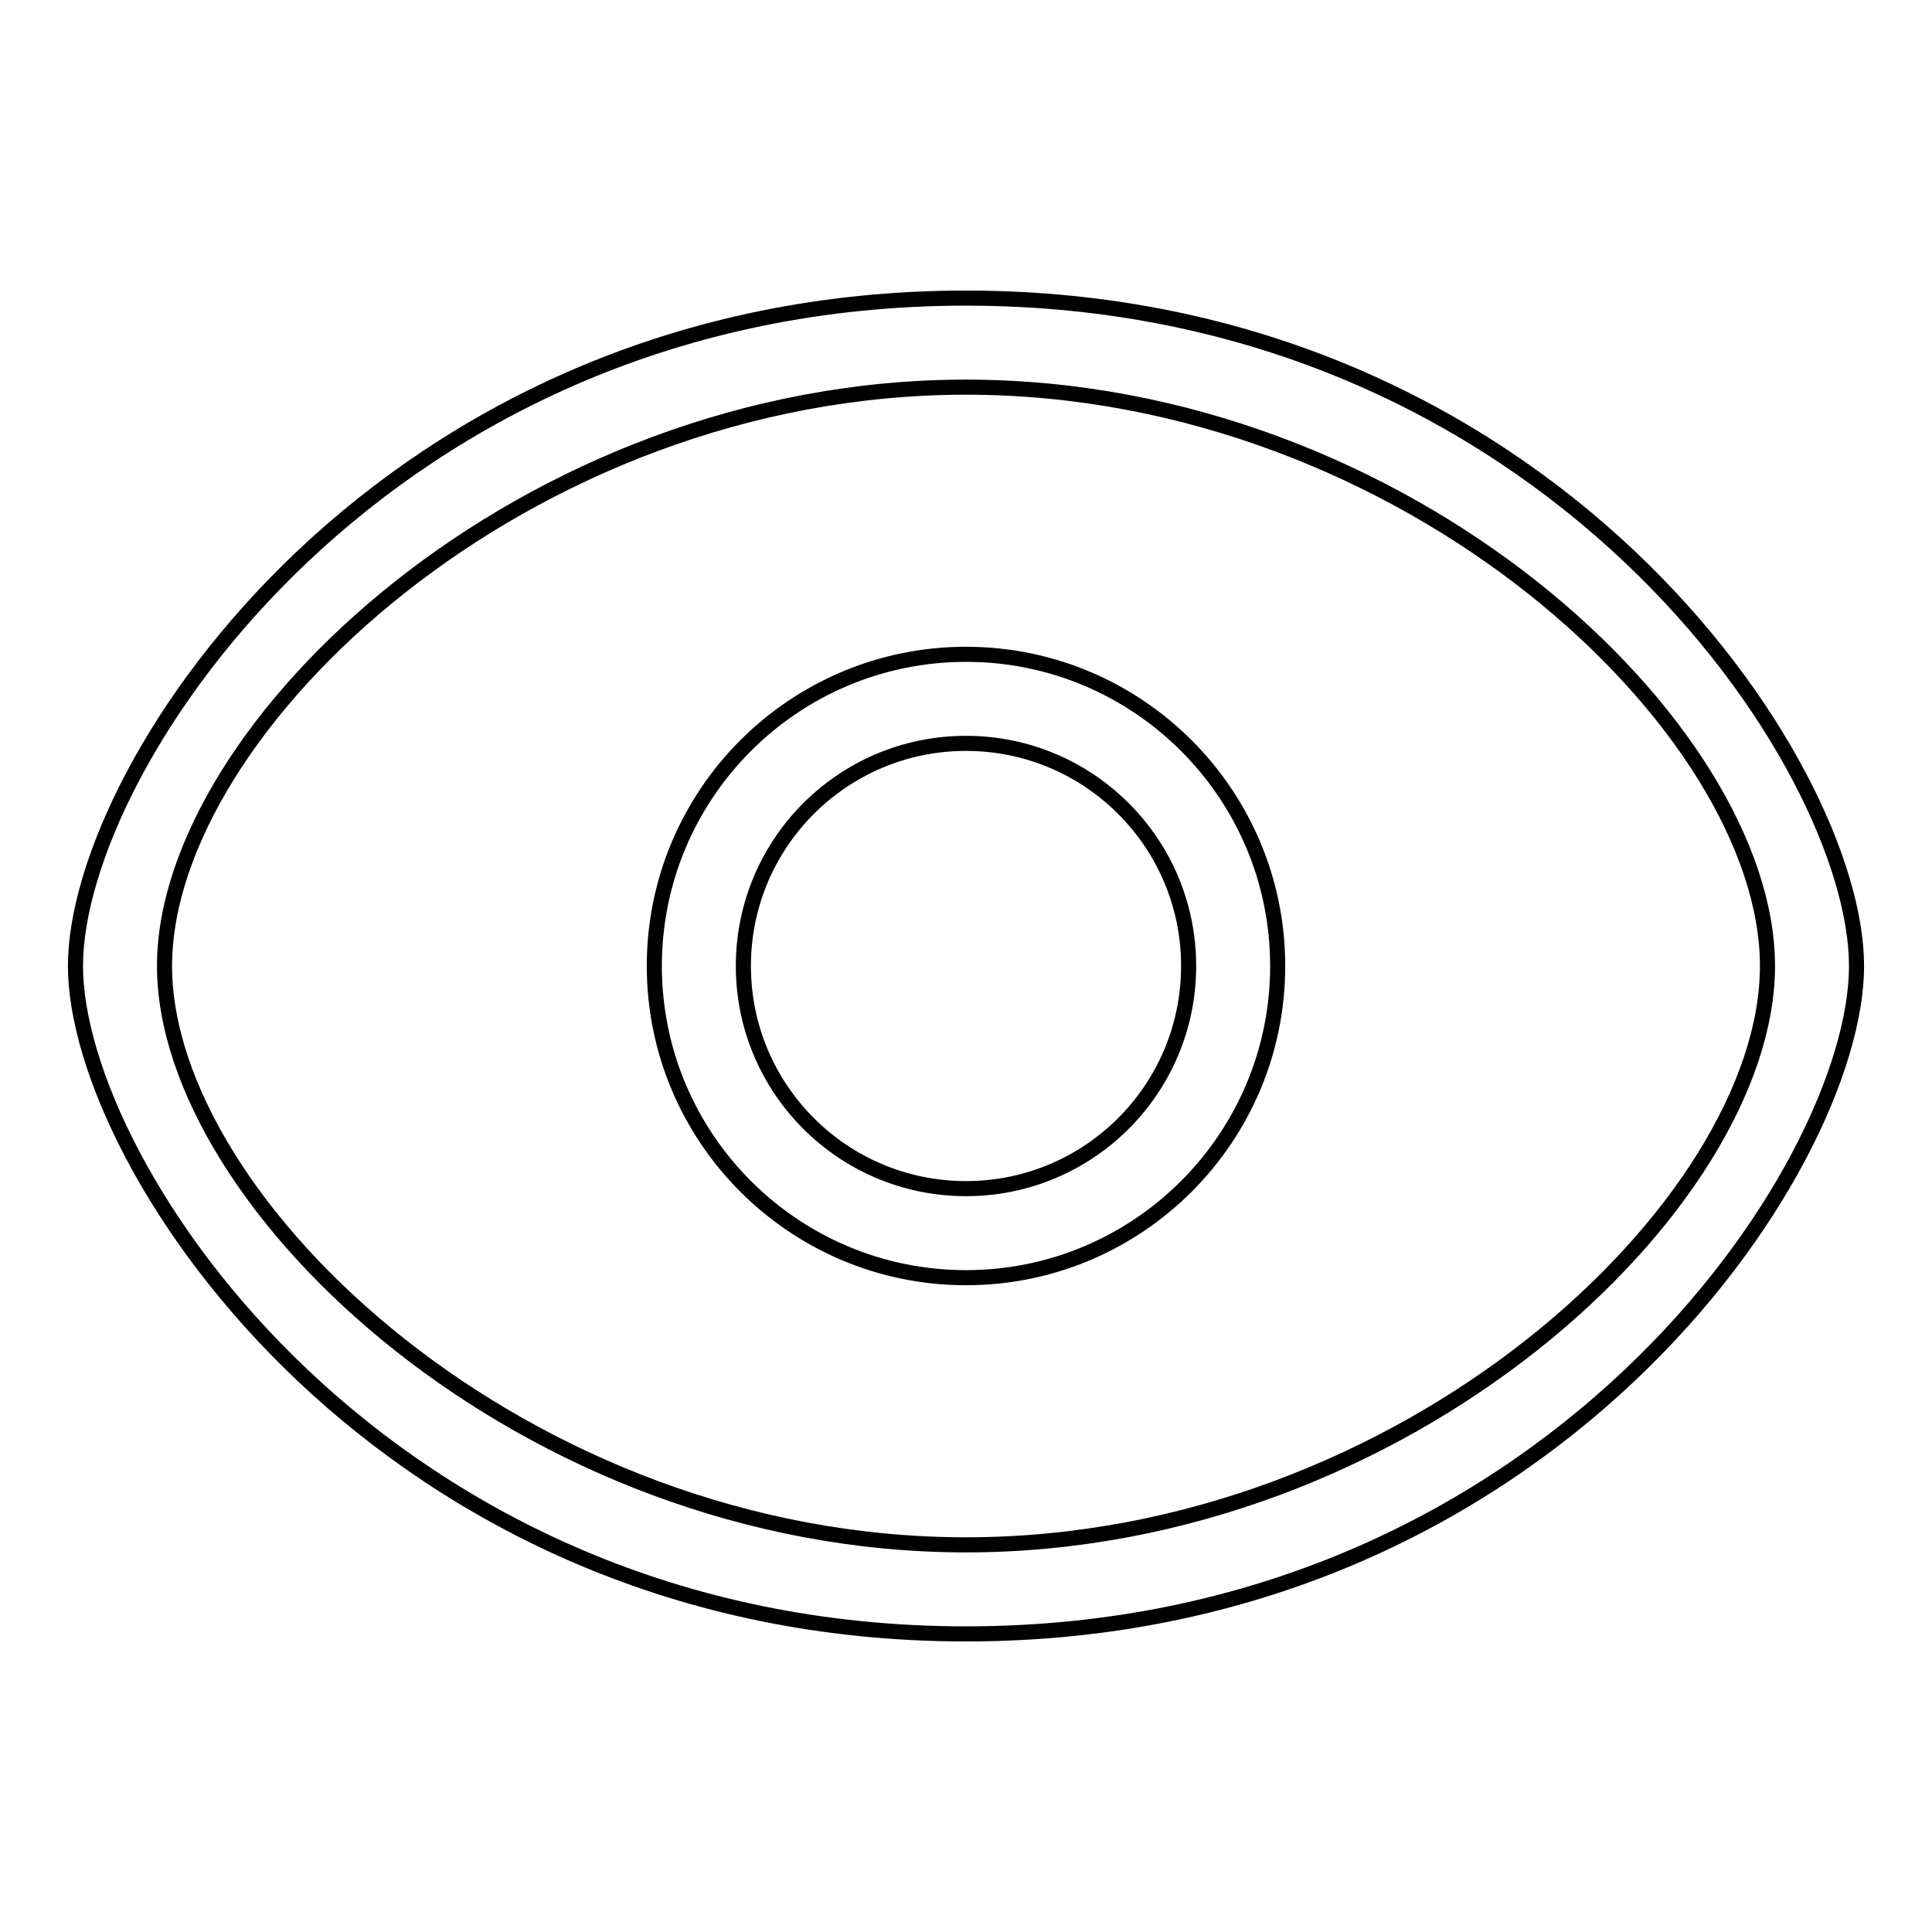 <?xml version="1.0" encoding="utf-8"?>
<!-- Svg Vector Icons : http://www.onlinewebfonts.com/icon -->
<!DOCTYPE svg PUBLIC "-//W3C//DTD SVG 1.1//EN" "http://www.w3.org/Graphics/SVG/1.1/DTD/svg11.dtd">
<svg version="1.1" xmlns="http://www.w3.org/2000/svg" xmlns:xlink="http://www.w3.org/1999/xlink" x="0px" y="0px" viewBox="0 0 256 256" enable-background="new 0 0 256 256" xml:space="preserve">
<g> <path stroke-width="2" fill-opacity="0" stroke="#000000"  d="M128,204.7c58.4,0,106.2-45.1,106.2-76.7S186.4,51.3,128,51.3S21.8,96.4,21.8,128S69.6,204.7,128,204.7z  M128,216.5c-77,0-118-61.8-118-88.5c0-26.8,41-88.5,118-88.5c77,0,118,61.7,118,88.5C246,154.8,205,216.5,128,216.5z M128,169.3 c-22.8,0-41.3-18.5-41.3-41.3c0-22.8,18.5-41.3,41.3-41.3l0,0c22.8,0,41.3,18.5,41.3,41.3C169.3,150.8,150.8,169.3,128,169.3z  M128,157.5c16.3,0,29.5-13.2,29.5-29.5S144.3,98.5,128,98.5c-16.3,0-29.5,13.2-29.5,29.5S111.7,157.5,128,157.5z"/></g>
</svg>